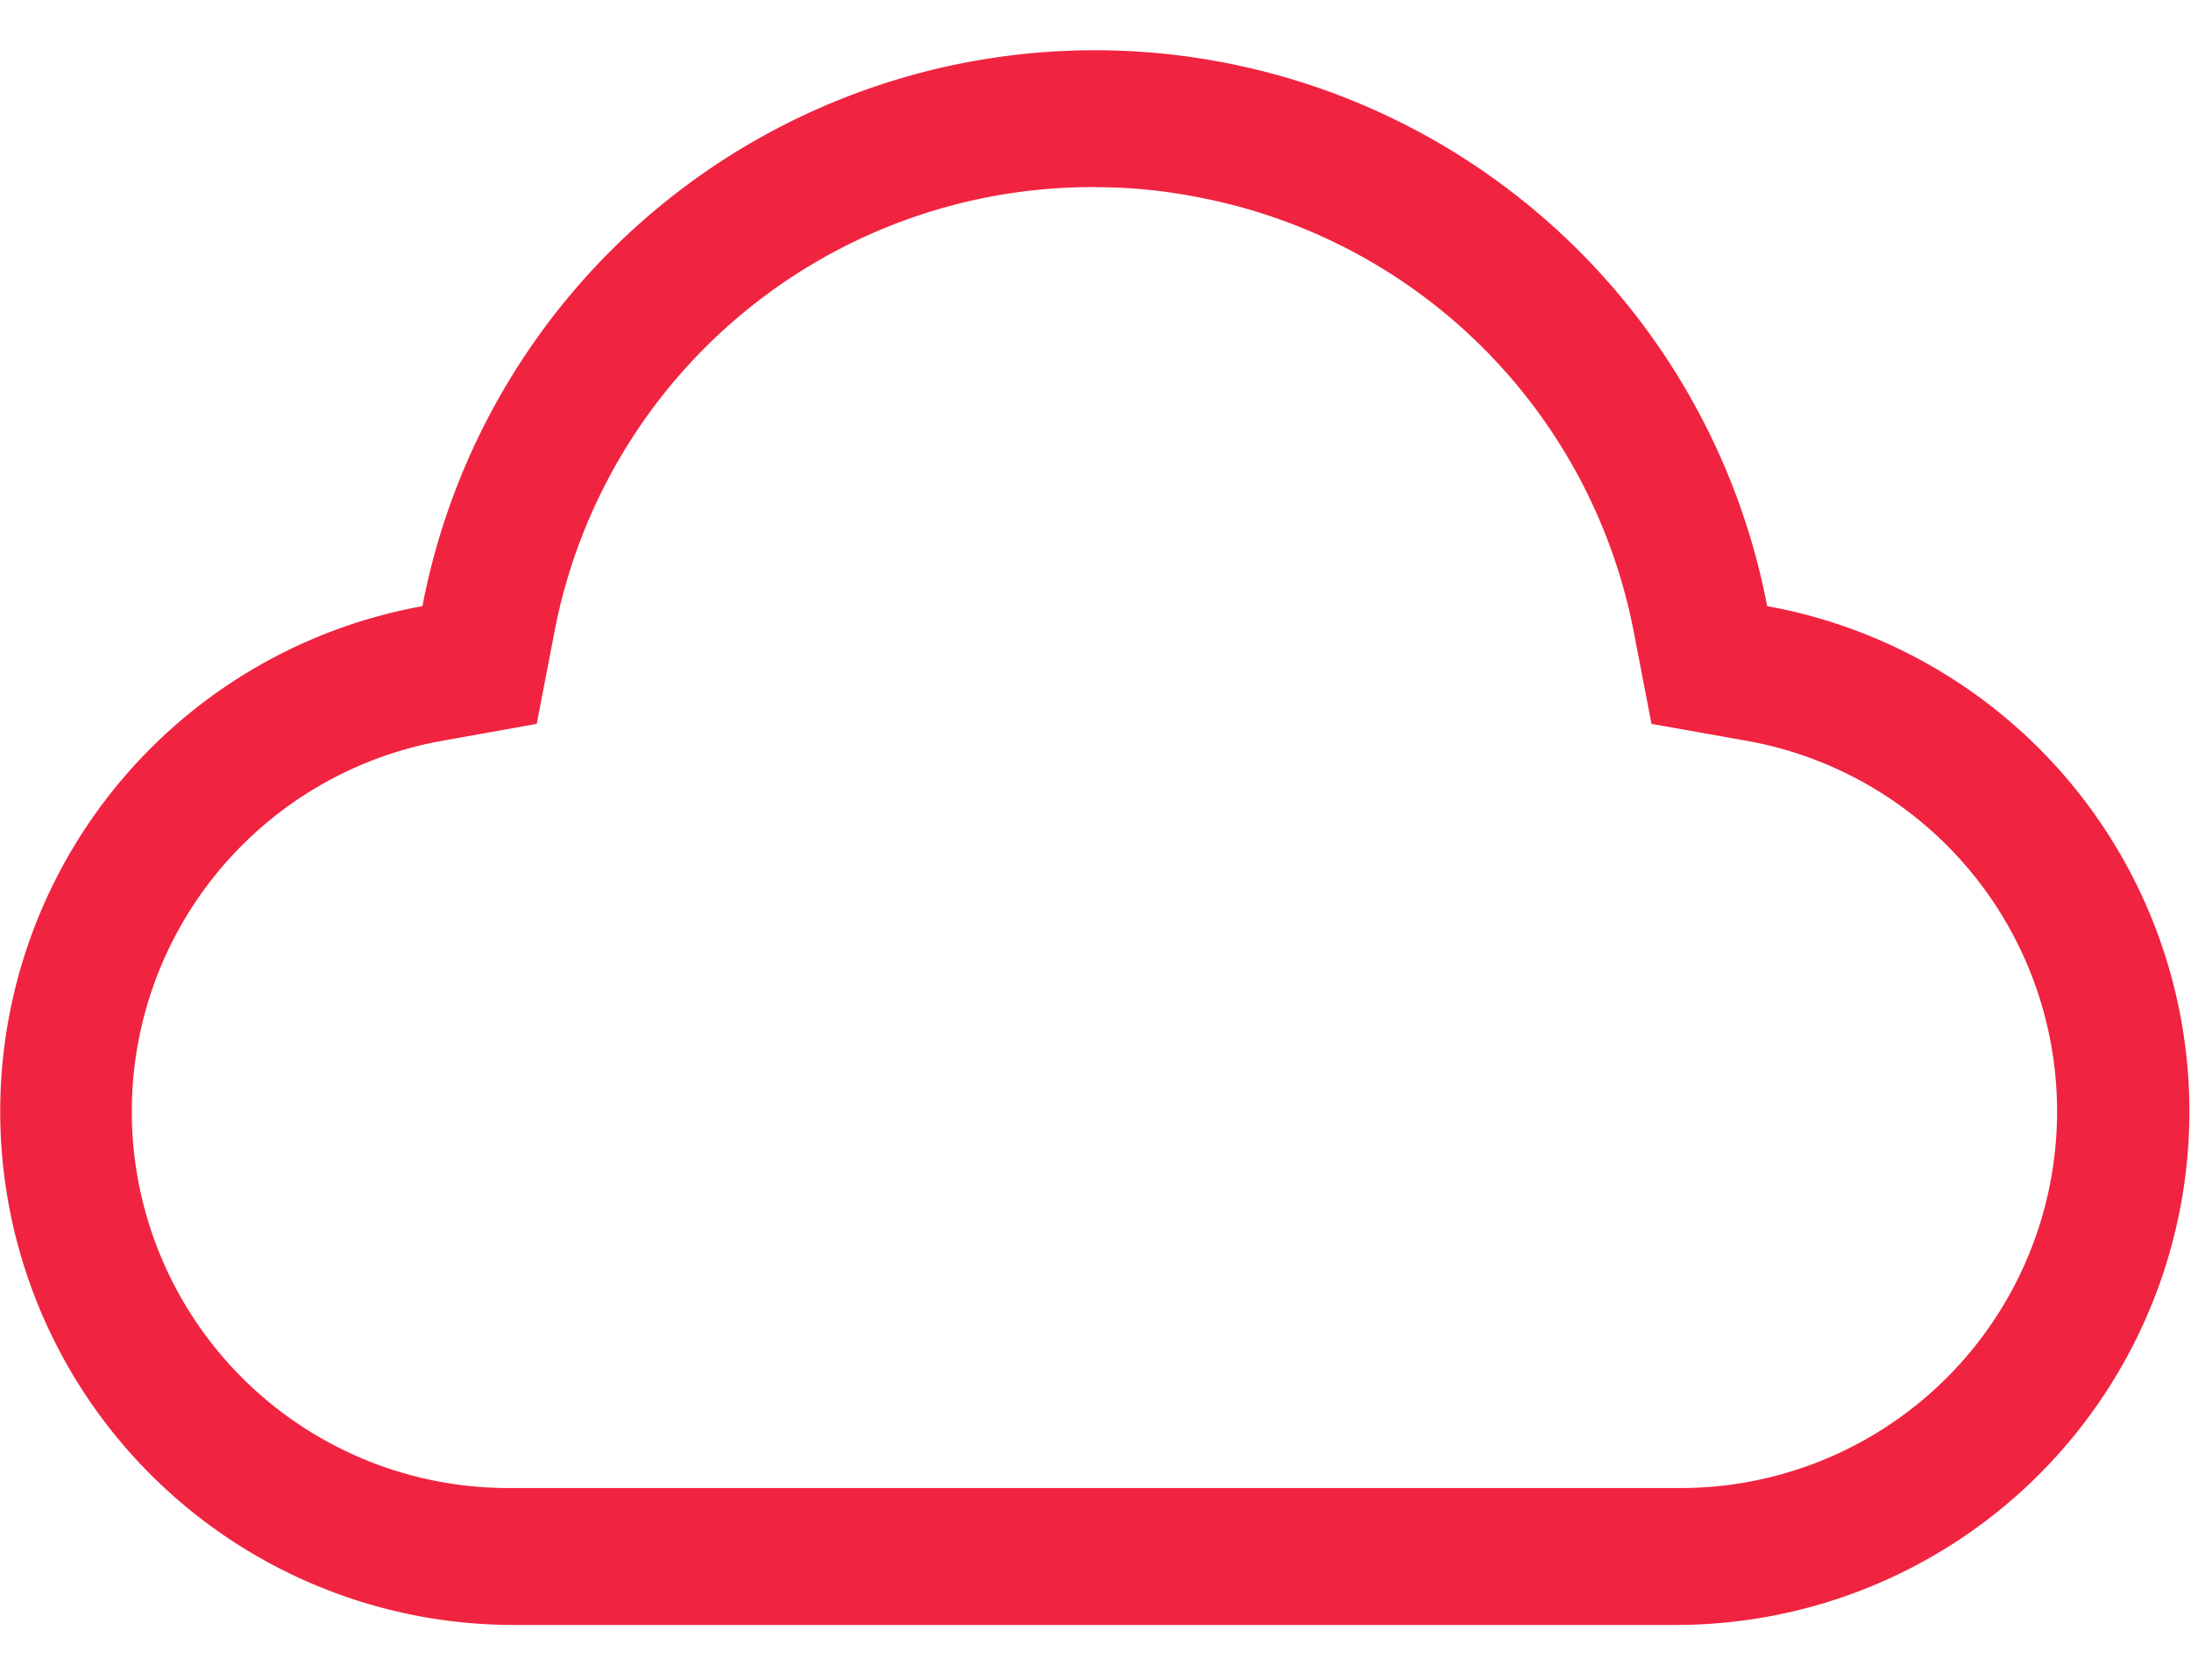 <svg fill="none" xmlns="http://www.w3.org/2000/svg" viewBox="0 0 30 23"><path d="M15 2.563c.476 0 .95.047 1.416.14a7.5 7.5 0 0 1 5.953 5.944l.244 1.265 1.265.225a5.156 5.156 0 0 1-.937 10.238H7.03a5.156 5.156 0 0 1-.937-10.238l1.256-.225.244-1.265A7.5 7.5 0 0 1 15 2.562Zm0-1.875A9.375 9.375 0 0 0 5.784 8.3a7.031 7.031 0 0 0 1.238 13.95h15.937A7.031 7.031 0 0 0 24.197 8.3 9.375 9.375 0 0 0 15 .688Z" fill="#F02440"/></svg>